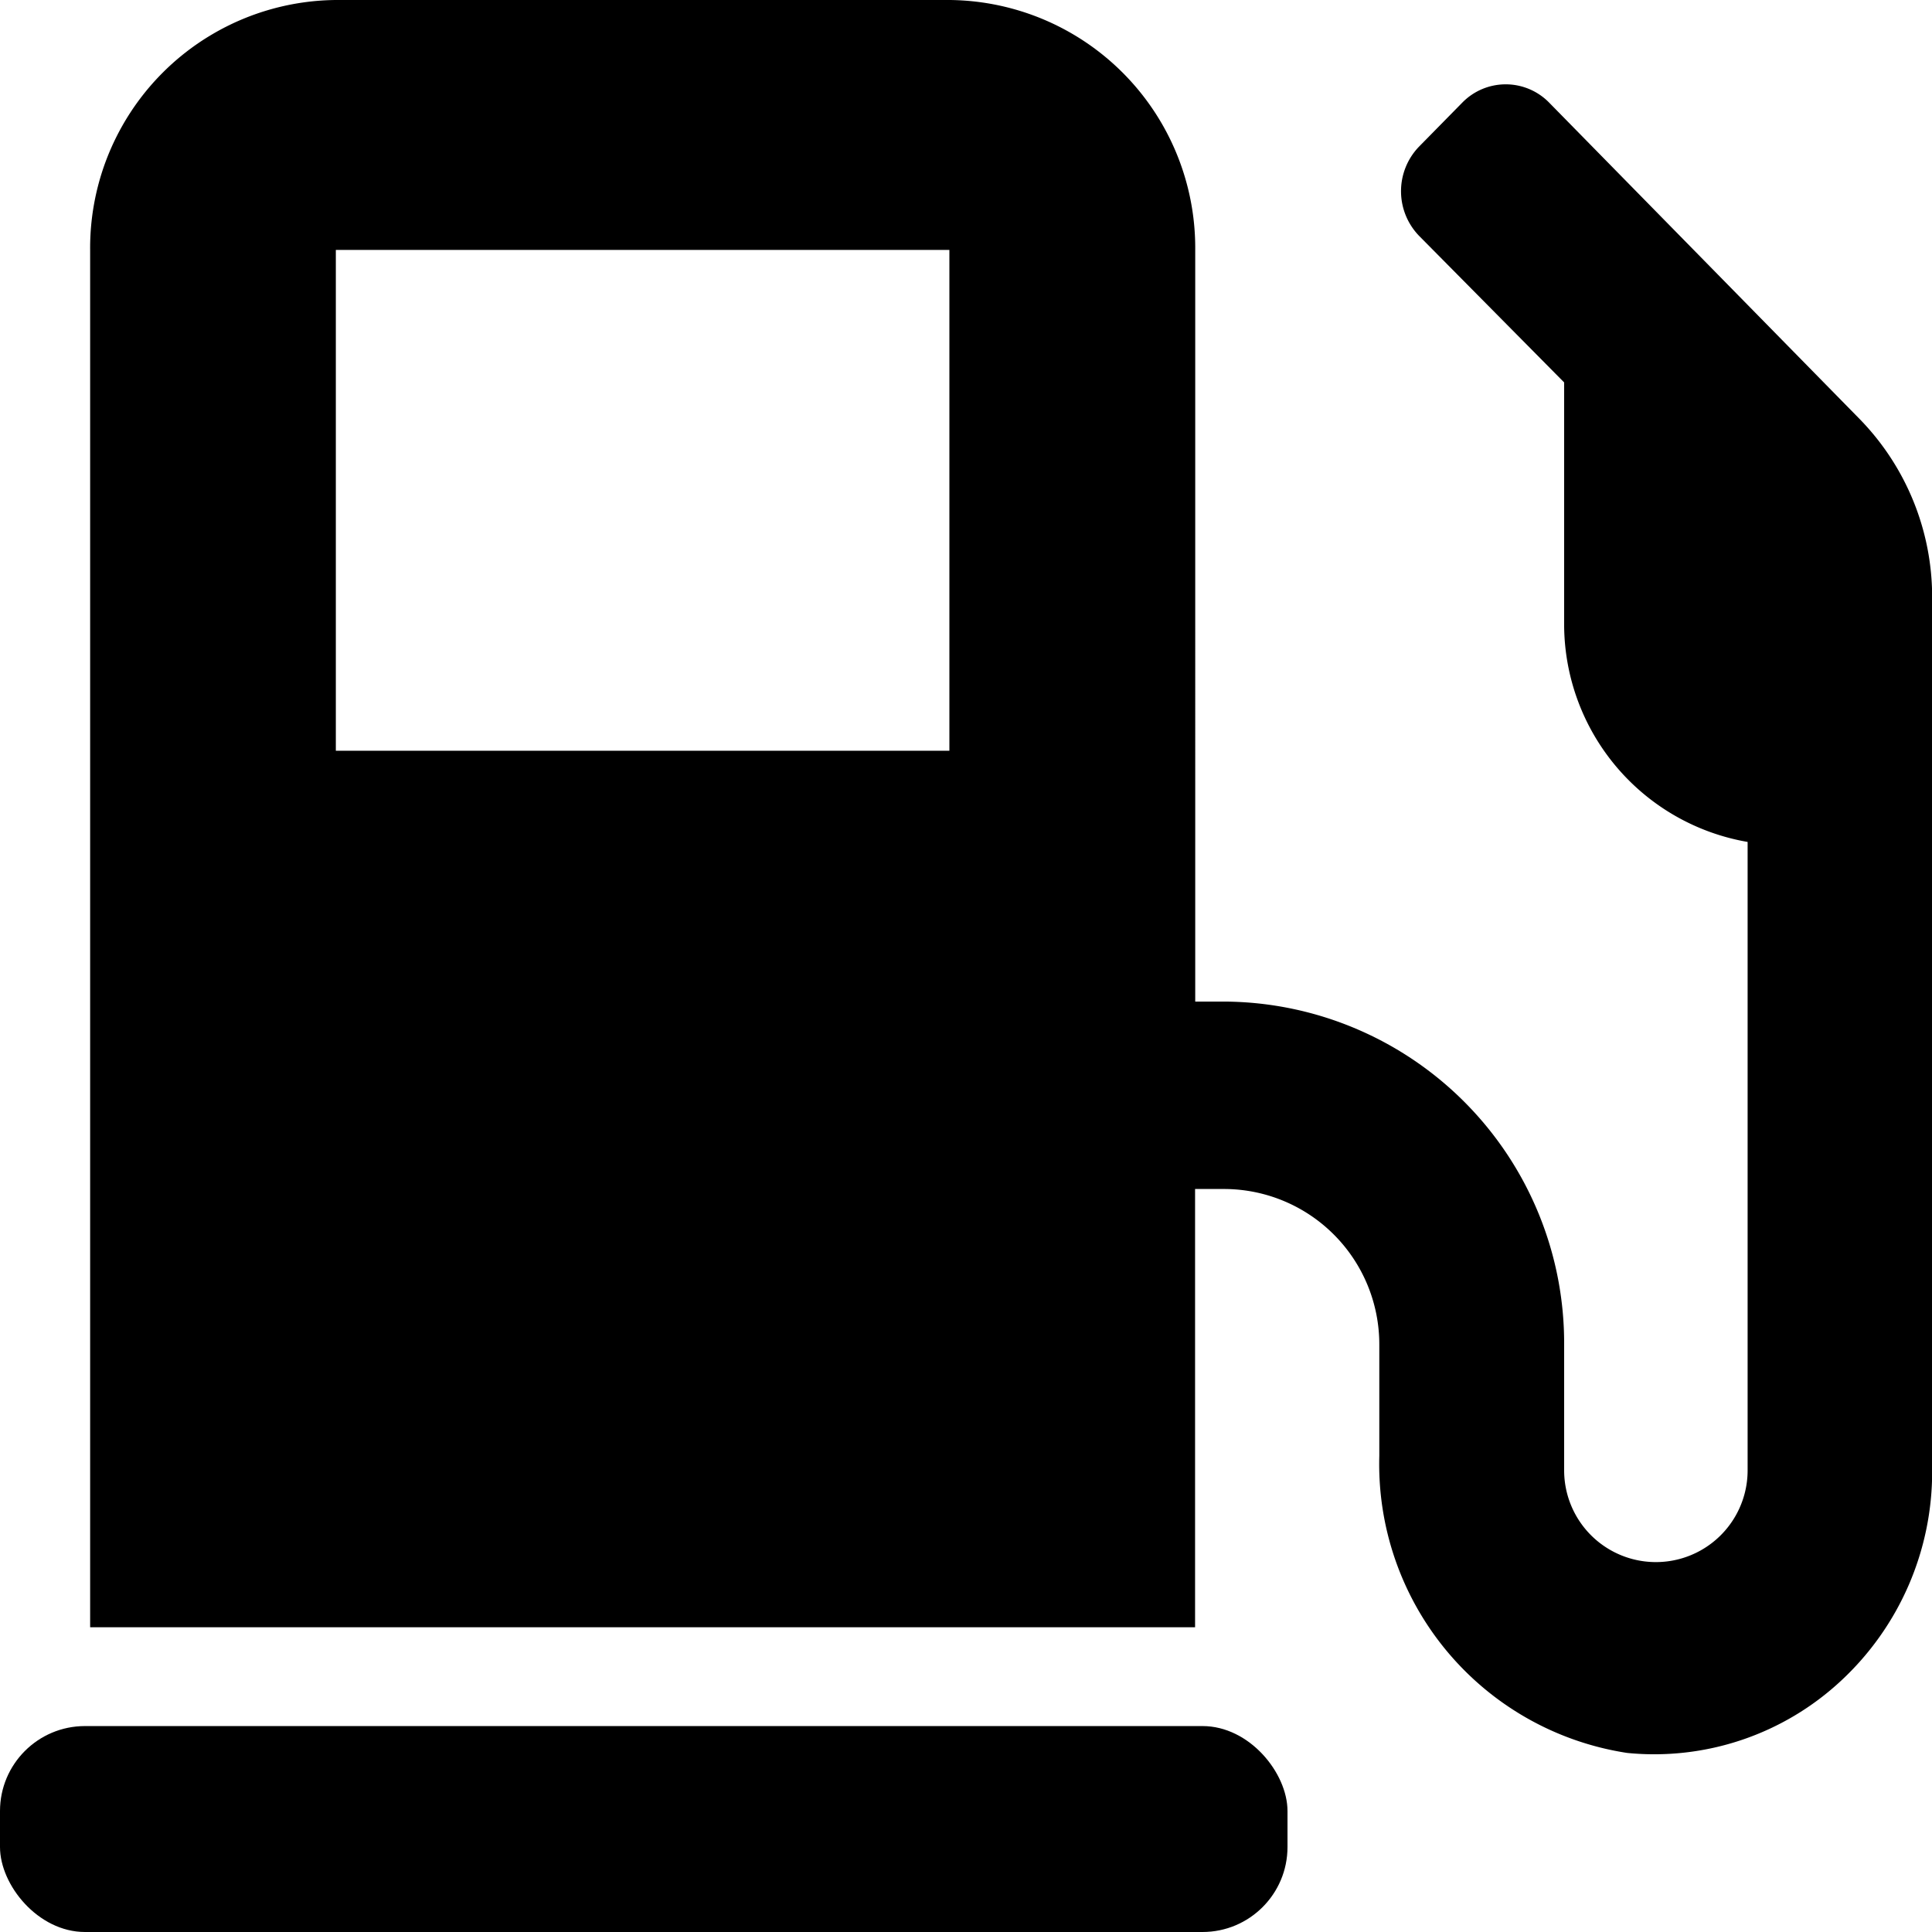 <svg id="fueling" xmlns="http://www.w3.org/2000/svg" width="12.731" height="12.731"
  viewBox="0 0 12.731 12.731">
  <path id="Path_59" data-name="Path 59"
    d="M16.792,5.763l-2.05-2.089a.4.4,0,0,0-.568,0l-.288.293a.423.423,0,0,0,0,.586l.957.967V7.126a1.457,1.457,0,0,0,1.209,1.422v4.141a.6.6,0,1,1-1.209,0v-.828A2.251,2.251,0,0,0,12.612,9.6h-.2V4.649A1.634,1.634,0,0,0,10.792,3H6.749A1.634,1.634,0,0,0,5.13,4.649v9.074h7.281V10.835h.2a1.024,1.024,0,0,1,1.014,1.026v.733a1.925,1.925,0,0,0,1.633,1.957,1.806,1.806,0,0,0,1.41-.476,1.878,1.878,0,0,0,.6-1.386V6.928A1.68,1.68,0,0,0,16.792,5.763Zm-6,2.184H6.749v-3.3h4.043Z"
    transform="translate(-4.536 -3)" />
  <rect id="Rectangle_3013" data-name="Rectangle 3013" width="8.484" height="1.357" rx="0.56"
    transform="translate(0 11.374)" />
</svg>